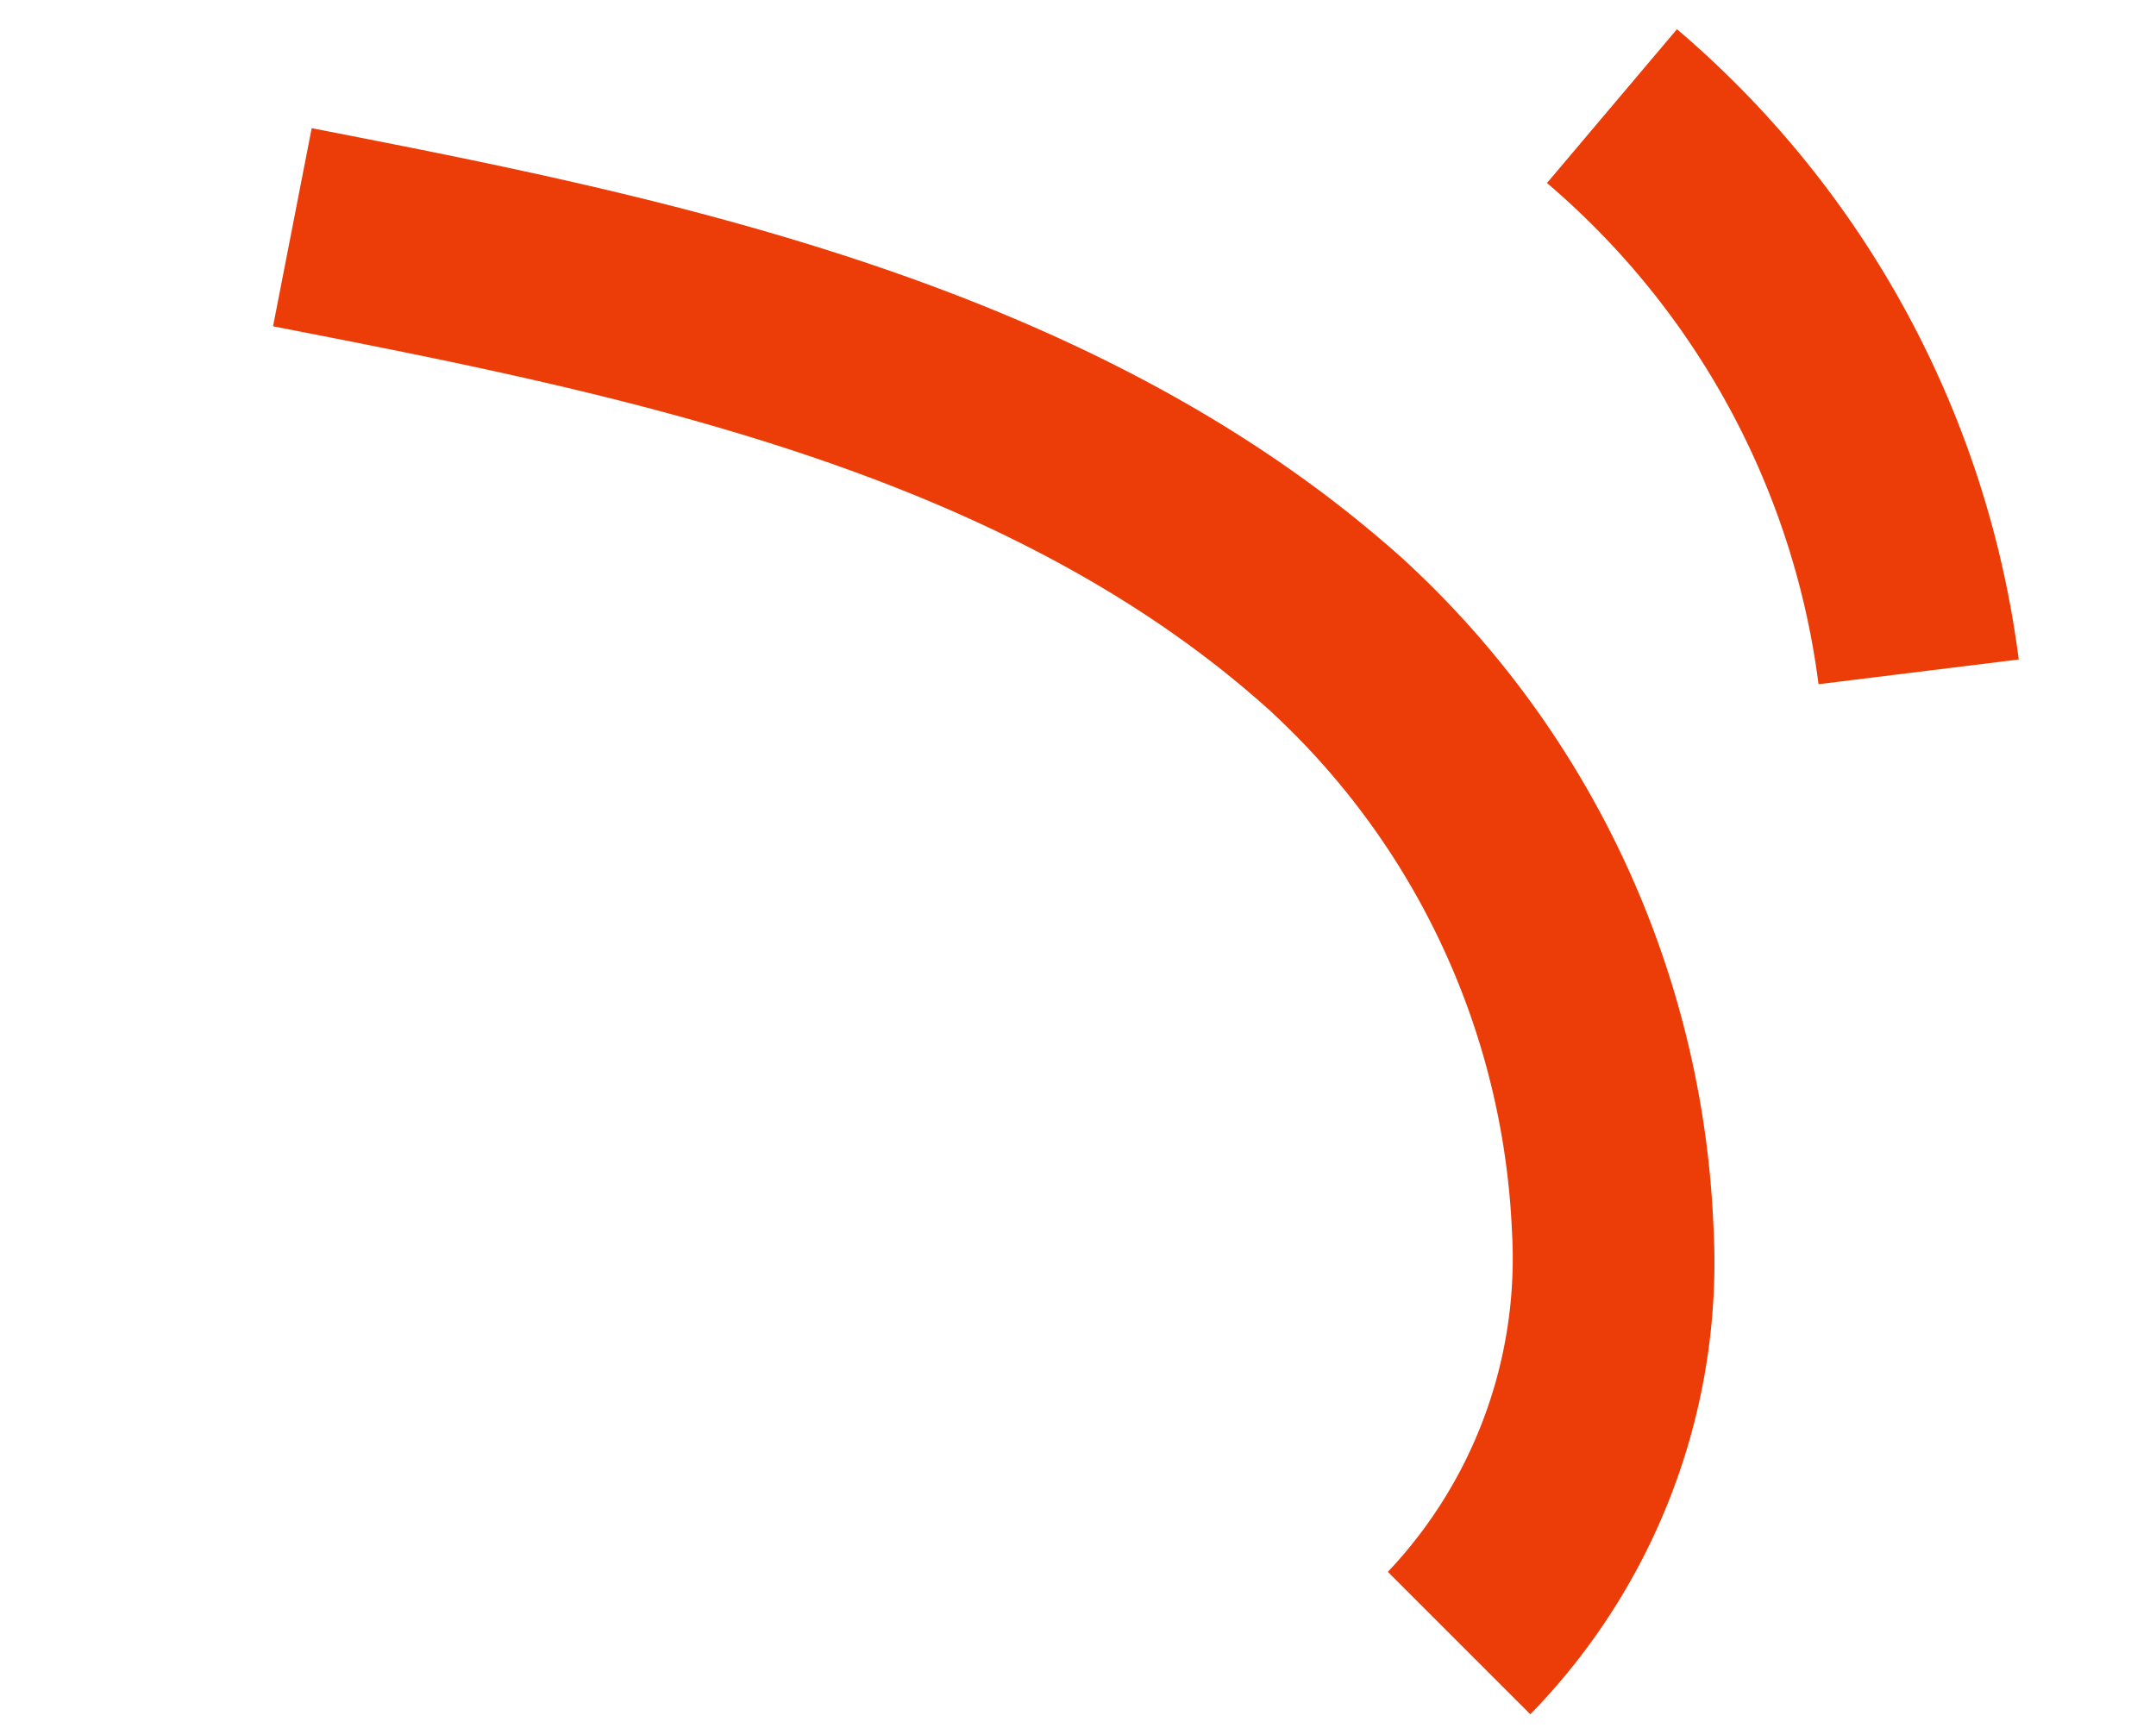<svg xmlns="http://www.w3.org/2000/svg" width="21.415" height="17.166" viewBox="0 0 21.415 17.166"><g transform="translate(-1731.388 -406.09)"><path d="M289.264,293.424l-1.733-1a4.531,4.531,0,0,0,.314-3.588,7.465,7.465,0,0,0-3.665-4.374c-3.2-1.632-7.1-1.361-10.547-1.121l-.139-2c3.519-.245,7.9-.549,11.595,1.335a9.53,9.53,0,0,1,4.674,5.587A6.431,6.431,0,0,1,289.264,293.424Z" transform="matrix(0.966, 0.259, -0.259, 0.966, 1543.156, 64.753)" fill="#ec3d08"></path><path d="M289.379,282.8a7.851,7.851,0,0,0-3.894-4.11l.851-1.81a9.873,9.873,0,0,1,4.9,5.168Z" transform="matrix(0.966, 0.259, -0.259, 0.966, 1543.156, 64.753)" fill="#ec3d08"></path></g></svg>